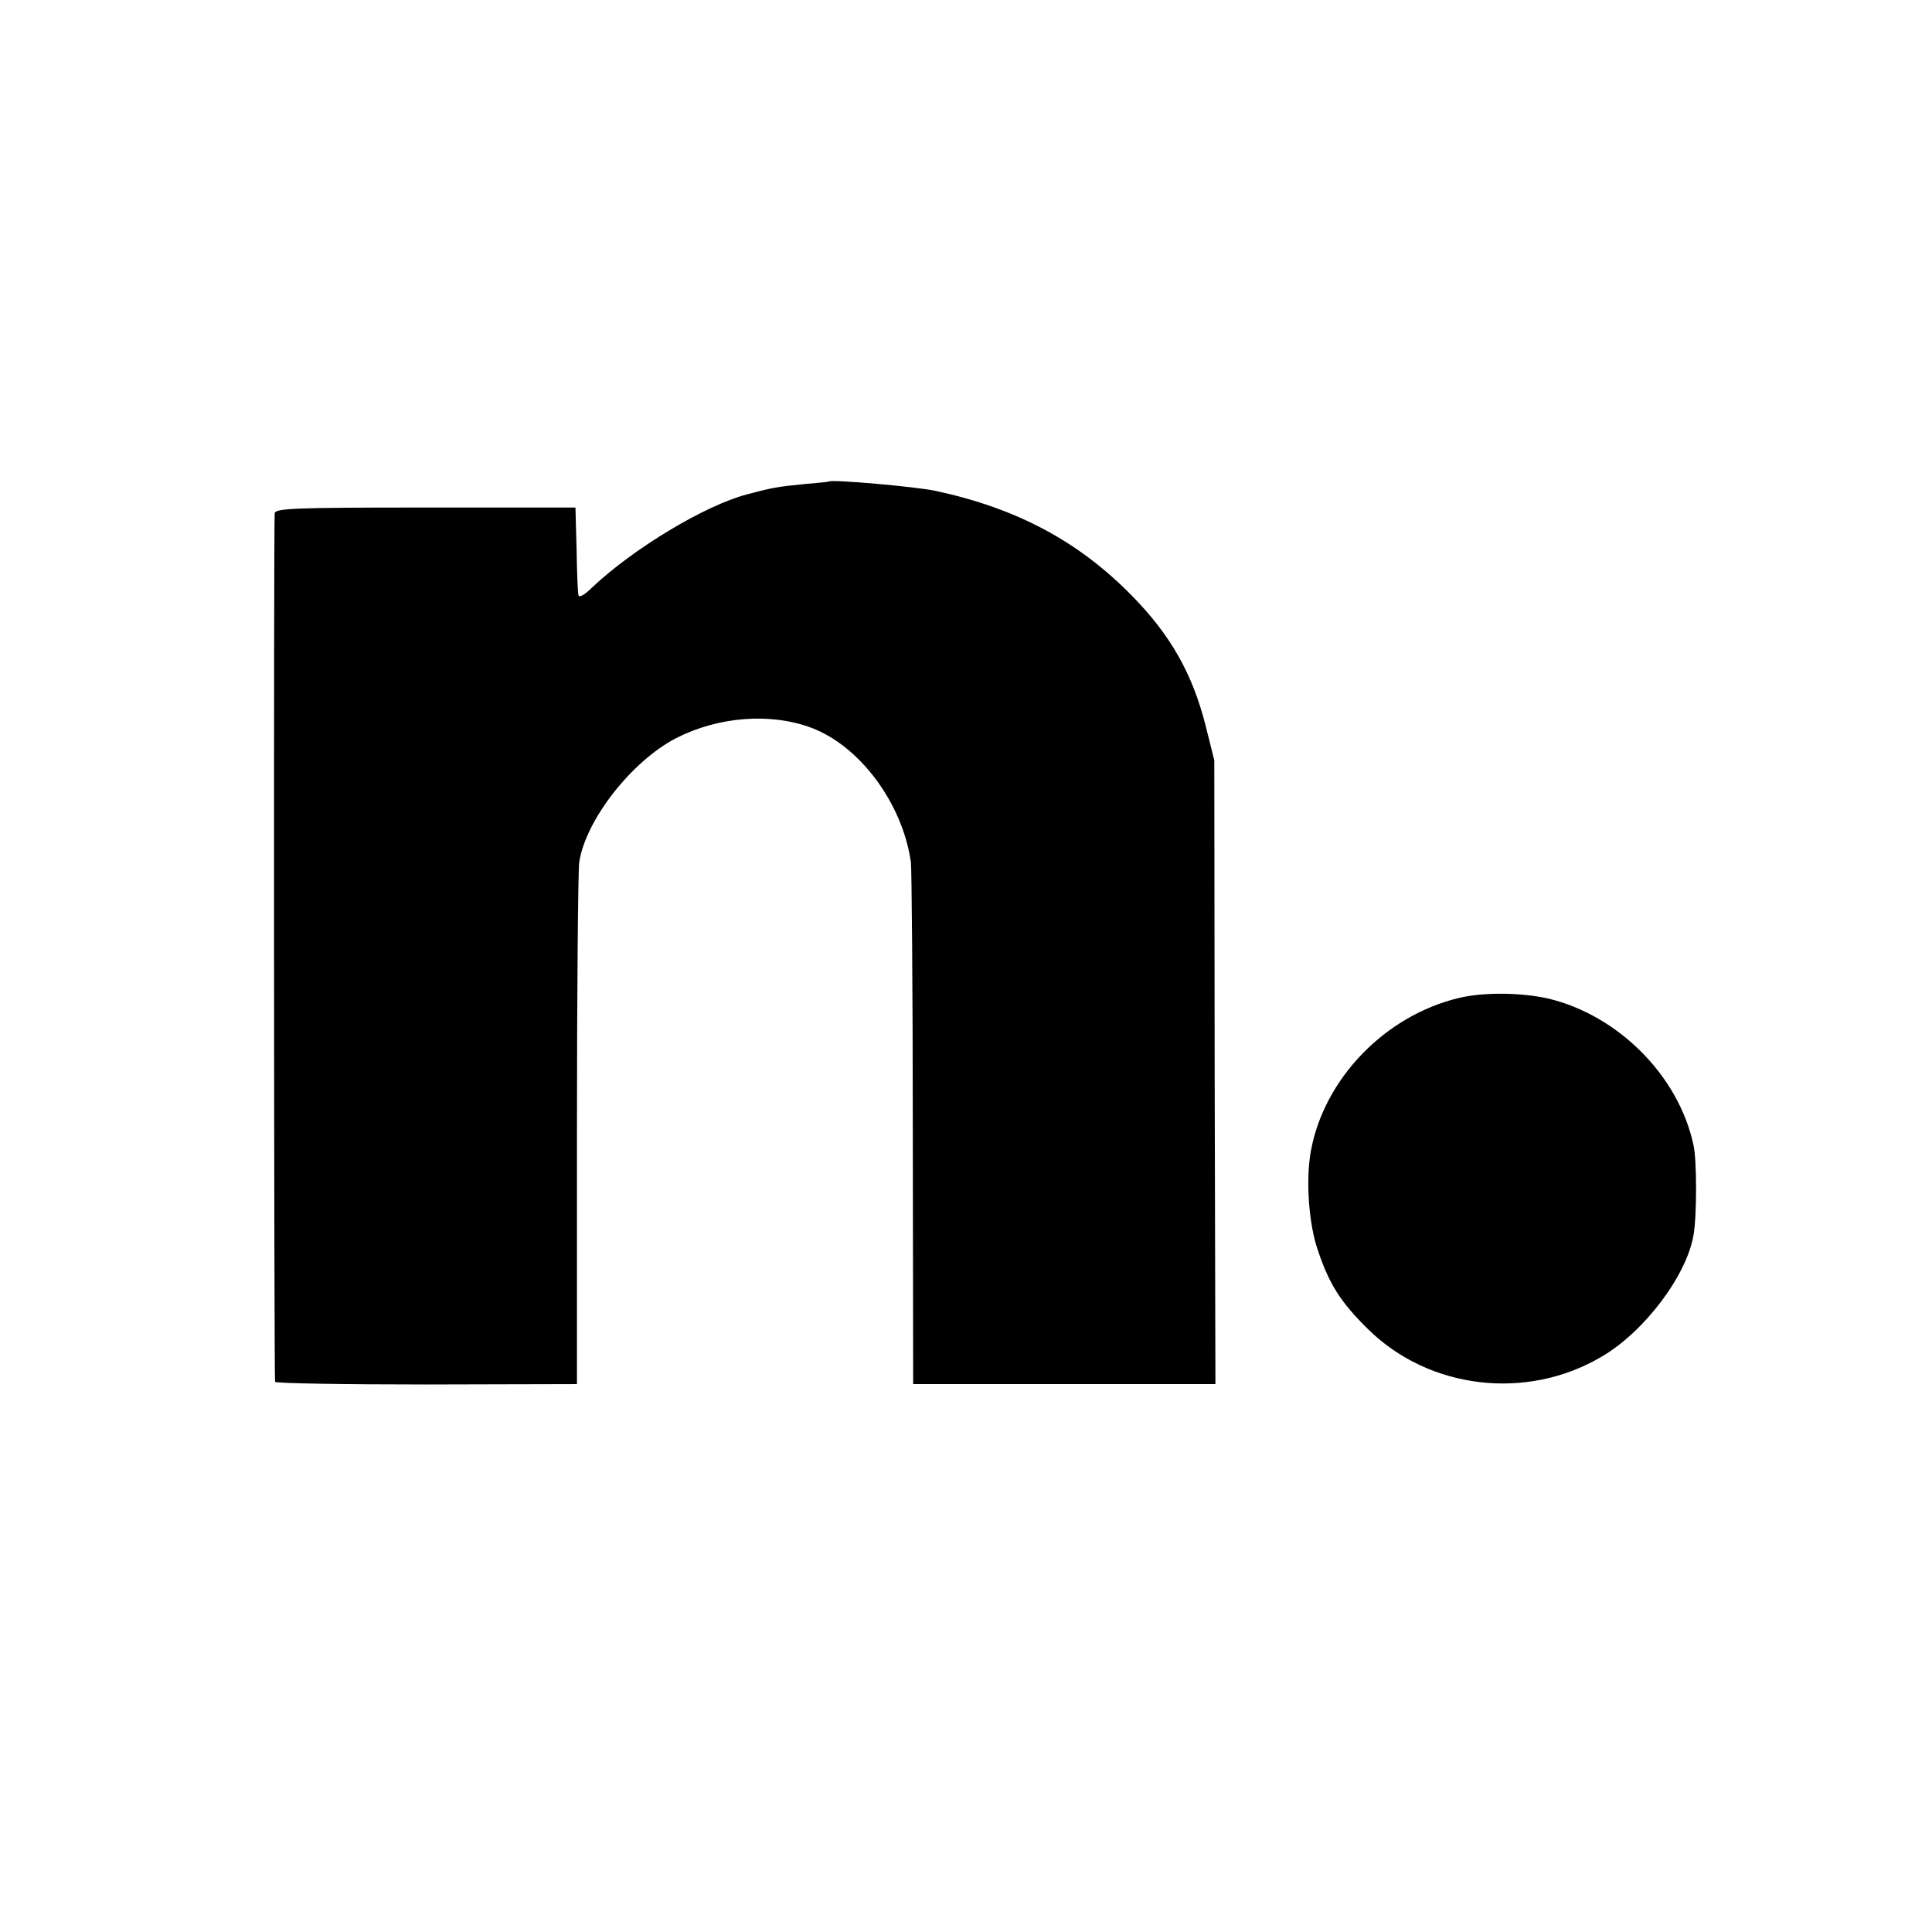 <?xml version="1.0" standalone="no"?>
<!DOCTYPE svg PUBLIC "-//W3C//DTD SVG 20010904//EN"
 "http://www.w3.org/TR/2001/REC-SVG-20010904/DTD/svg10.dtd">
<svg version="1.0" xmlns="http://www.w3.org/2000/svg"
 width="512pt" height="512pt" viewBox="0 0 512 512"
 preserveAspectRatio="xMidYMid meet">
<g transform="translate(0,512) scale(0.1,-0.1)"
fill="#000000" stroke="none">
<path d="M2197 3844 c-1 -1 -31 -4 -67 -7 -70 -7 -82 -9 -150 -27 -111 -29
-301 -143 -411 -247 -20 -20 -35 -28 -36 -20 -2 6 -4 61 -5 122 l-3 110 -397
0 c-346 0 -397 -2 -400 -15 -3 -13 -2 -2282 1 -2302 1 -4 181 -7 400 -7 l400
1 0 672 c0 369 3 689 6 711 17 112 139 268 257 329 112 57 250 68 359 27 129
-49 241 -201 263 -356 2 -16 5 -334 5 -707 l1 -676 400 0 401 0 -2 826 -1 827
-23 92 c-35 138 -93 240 -195 344 -142 145 -306 232 -520 278 -49 11 -276 31
-283 25z"/>
<path d="M3865 2475 c-195 -47 -356 -214 -391 -405 -14 -77 -6 -194 19 -265
30 -89 60 -136 132 -207 162 -160 421 -191 620 -73 113 66 225 215 243 322 9
49 9 199 0 238 -39 184 -200 345 -386 389 -72 16 -172 17 -237 1z"/>
</g>
</svg>
